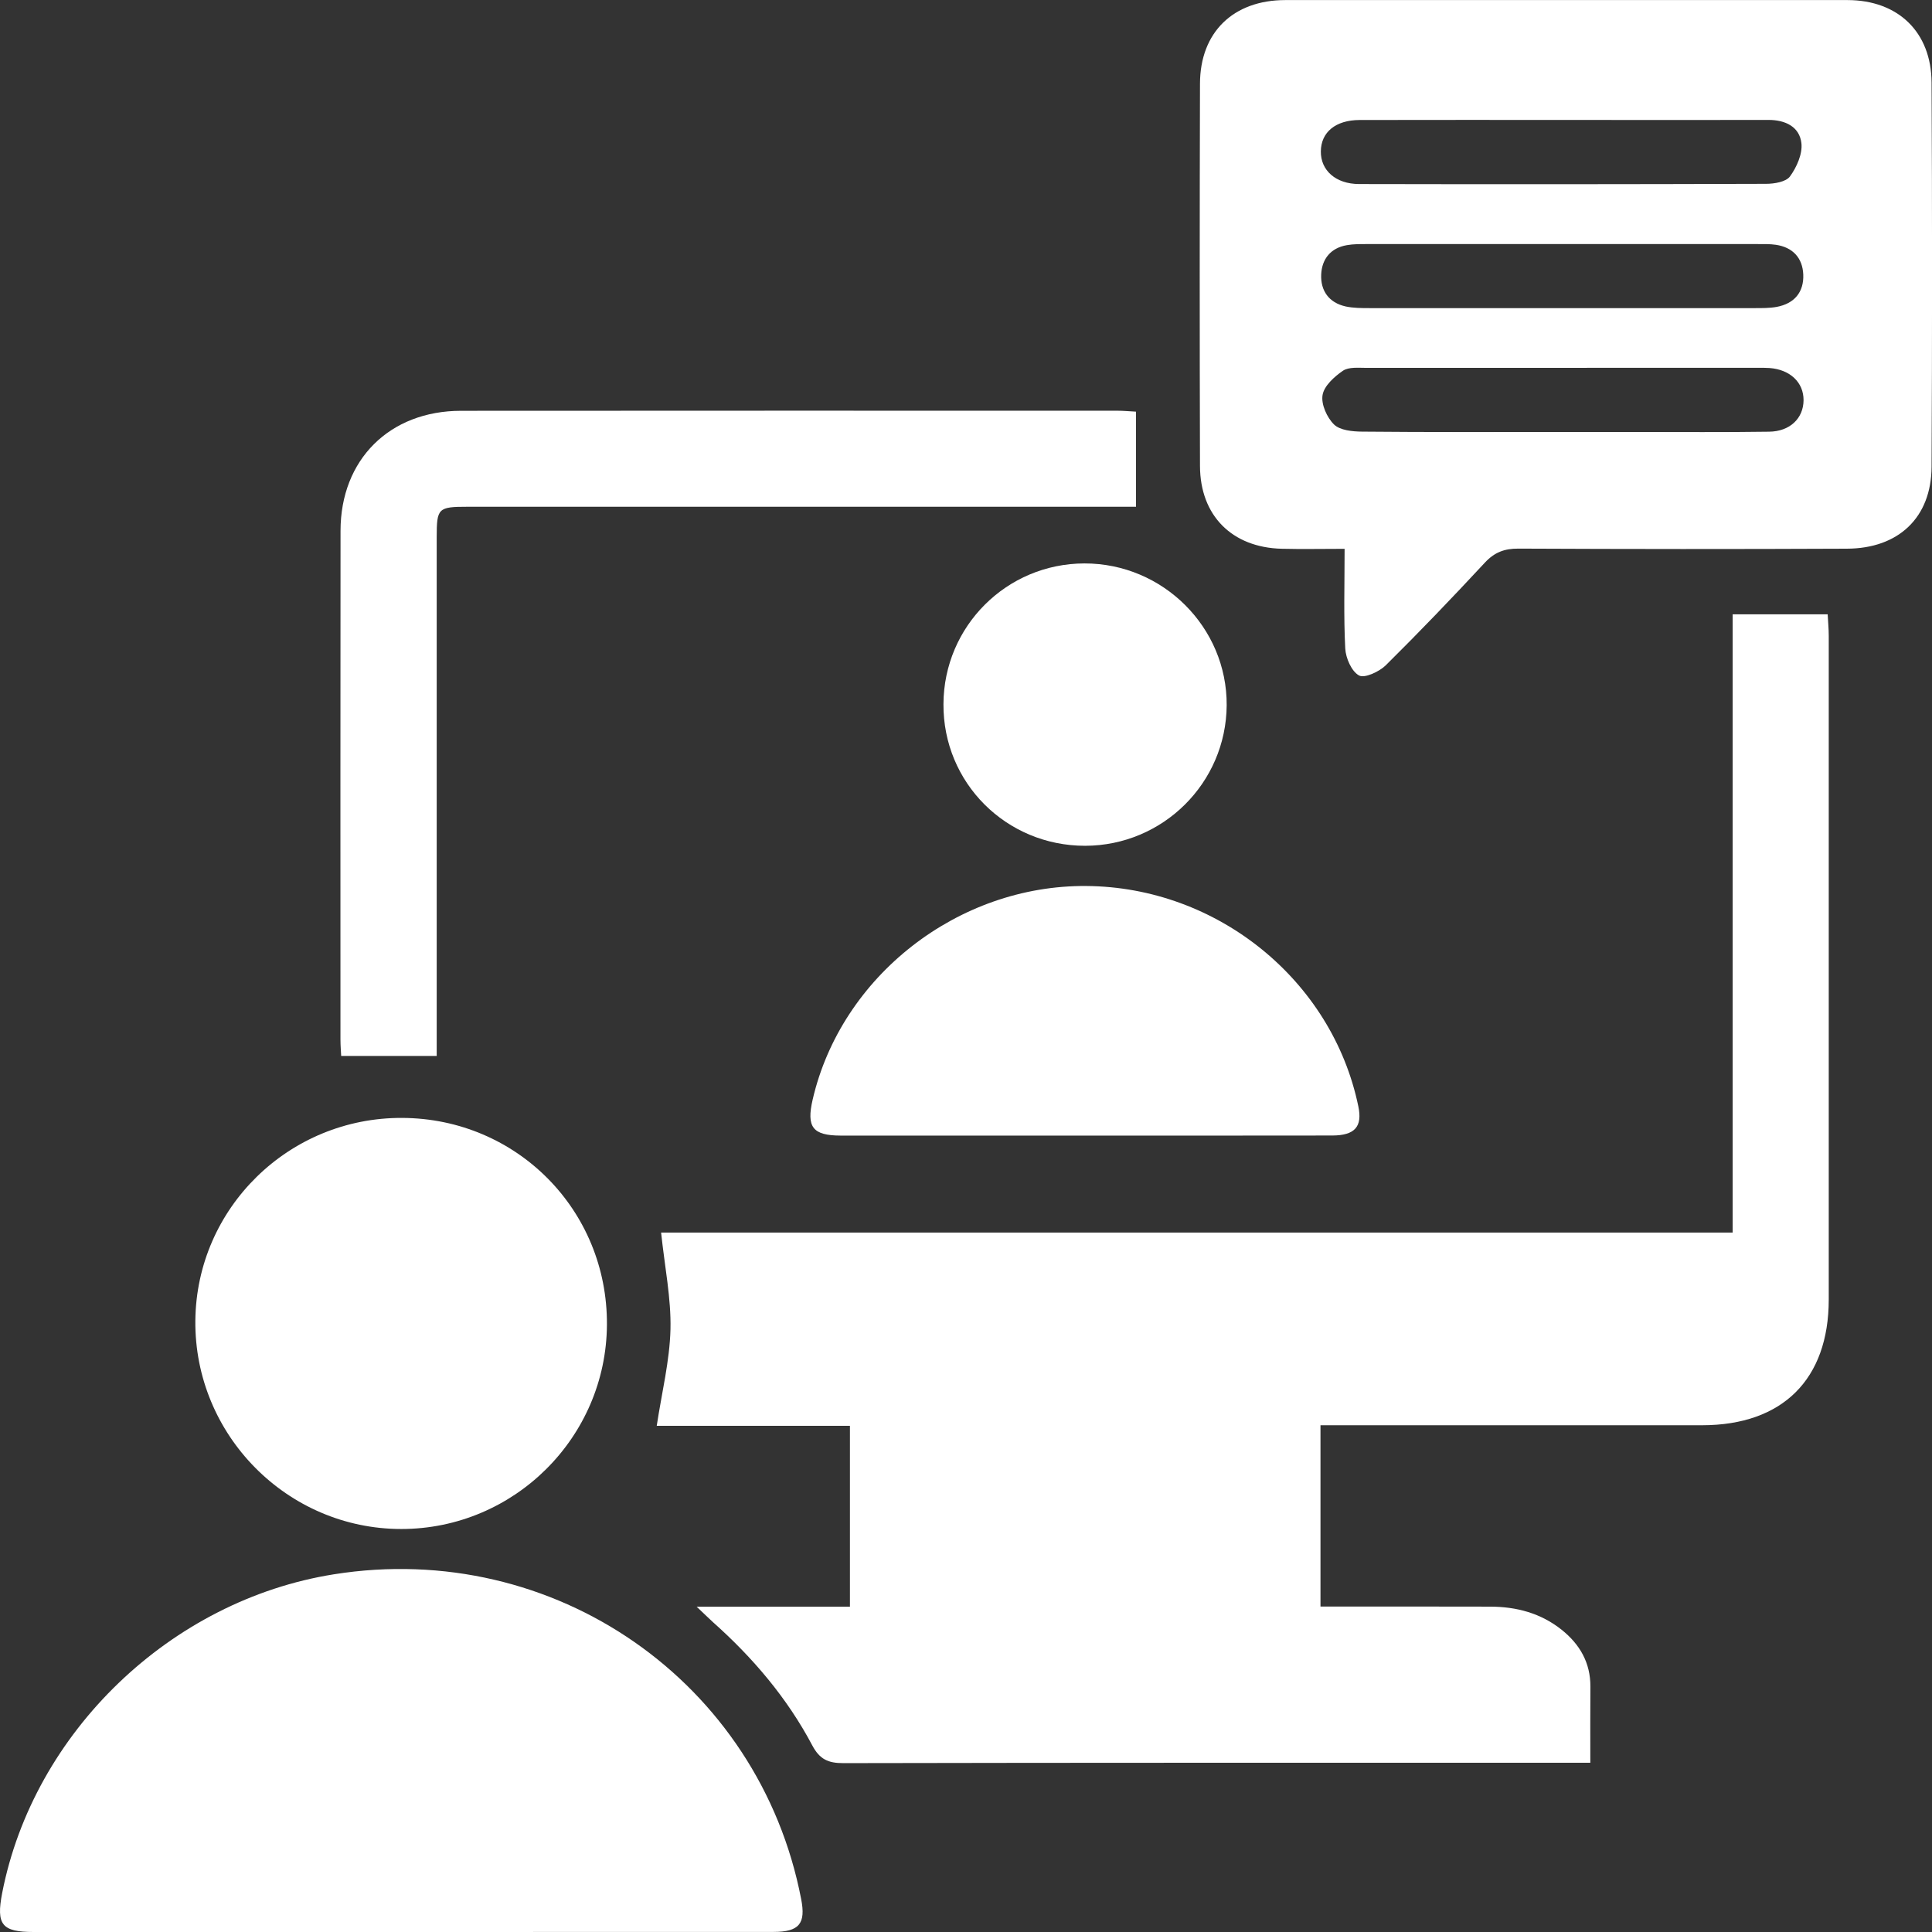 <svg width="27" height="27" viewBox="0 0 27 27" fill="none" xmlns="http://www.w3.org/2000/svg">
<rect x="0" y="0" width="27" height="27" fill="#333333" stroke="none"/>
<g clip-path="url(#clip0_622_9261)">
<path d="M9.239 17.225C11.72 17.225 14.215 17.225 16.71 17.225C19.196 17.225 21.683 17.225 24.214 17.225C24.214 14.338 24.214 11.47 24.214 8.585C24.676 8.585 25.093 8.585 25.542 8.585C25.547 8.688 25.557 8.787 25.557 8.885C25.558 11.978 25.558 15.07 25.557 18.163C25.556 19.277 24.911 19.917 23.789 19.918C22.118 19.918 20.447 19.918 18.777 19.918C18.675 19.918 18.574 19.918 18.454 19.918C18.454 20.764 18.454 21.584 18.454 22.452C18.546 22.452 18.644 22.452 18.743 22.452C19.438 22.452 20.132 22.451 20.827 22.453C21.193 22.454 21.533 22.544 21.824 22.776C22.079 22.98 22.228 23.238 22.226 23.573C22.223 23.918 22.225 24.262 22.225 24.635C22.097 24.635 21.997 24.635 21.896 24.635C18.526 24.635 15.156 24.633 11.787 24.64C11.573 24.641 11.454 24.586 11.351 24.391C11.001 23.73 10.522 23.167 9.964 22.67C9.904 22.616 9.848 22.559 9.736 22.454C10.489 22.454 11.176 22.454 11.878 22.454C11.878 21.598 11.878 20.778 11.878 19.926C10.963 19.926 10.058 19.926 9.178 19.926C9.249 19.458 9.359 19.019 9.37 18.577C9.38 18.144 9.29 17.708 9.239 17.225Z" fill="white"/>
<path d="M18.791 7.67C18.473 7.67 18.192 7.676 17.913 7.669C17.219 7.652 16.772 7.207 16.77 6.512C16.765 4.731 16.765 2.95 16.77 1.169C16.772 0.451 17.235 0.002 17.961 0.001C20.58 -0 23.199 -0 25.819 0.001C26.526 0.002 26.991 0.448 26.994 1.155C27.003 2.945 27.003 4.735 26.994 6.525C26.99 7.231 26.534 7.666 25.81 7.668C24.28 7.675 22.75 7.674 21.219 7.667C21.025 7.666 20.887 7.718 20.753 7.861C20.3 8.349 19.839 8.83 19.366 9.298C19.274 9.388 19.07 9.482 18.993 9.44C18.888 9.383 18.807 9.197 18.8 9.062C18.777 8.614 18.791 8.164 18.791 7.67ZM21.846 4.306C22.738 4.306 23.629 4.307 24.521 4.306C24.624 4.306 24.729 4.307 24.829 4.289C25.077 4.243 25.211 4.082 25.201 3.836C25.191 3.605 25.055 3.456 24.818 3.421C24.735 3.409 24.65 3.411 24.565 3.411C22.744 3.41 20.924 3.41 19.103 3.411C19.01 3.411 18.914 3.41 18.823 3.426C18.597 3.465 18.474 3.619 18.464 3.834C18.453 4.063 18.572 4.231 18.807 4.283C18.916 4.306 19.031 4.306 19.143 4.306C20.044 4.307 20.945 4.306 21.846 4.306ZM21.823 6.037C22.17 6.037 22.518 6.037 22.865 6.037C23.485 6.037 24.104 6.042 24.723 6.033C25.015 6.03 25.203 5.846 25.205 5.594C25.207 5.345 25.017 5.164 24.728 5.143C24.673 5.139 24.616 5.14 24.559 5.14C22.739 5.14 20.918 5.14 19.097 5.141C18.985 5.141 18.85 5.126 18.768 5.181C18.647 5.264 18.504 5.393 18.483 5.521C18.461 5.649 18.544 5.835 18.643 5.932C18.727 6.014 18.901 6.031 19.035 6.032C19.965 6.041 20.894 6.037 21.823 6.037ZM21.845 1.676C20.896 1.676 19.949 1.675 19.001 1.677C18.664 1.678 18.461 1.848 18.459 2.116C18.456 2.38 18.666 2.571 18.993 2.572C20.888 2.576 22.785 2.575 24.681 2.569C24.796 2.569 24.959 2.542 25.015 2.466C25.109 2.337 25.192 2.151 25.175 2.001C25.149 1.772 24.951 1.676 24.717 1.676C23.759 1.678 22.802 1.677 21.845 1.676Z" fill="white"/>
<path d="M5.597 27C3.888 27 2.18 27 0.471 27C0.026 27 -0.055 26.899 0.03 26.457C0.468 24.206 2.386 22.363 4.667 22.001C7.744 21.511 10.609 23.502 11.196 26.538C11.264 26.884 11.169 26.999 10.808 26.999C9.071 27 7.334 27 5.597 27Z" fill="white"/>
<path d="M5.622 15.623C7.223 15.631 8.491 16.912 8.482 18.512C8.473 20.088 7.185 21.368 5.608 21.368C4.015 21.368 2.715 20.054 2.73 18.456C2.745 16.882 4.038 15.615 5.622 15.623Z" fill="white"/>
<path d="M6.103 14.757C5.644 14.757 5.224 14.757 4.768 14.757C4.766 14.703 4.758 14.616 4.758 14.528C4.758 12.158 4.756 9.788 4.759 7.417C4.76 6.424 5.443 5.742 6.443 5.741C9.502 5.738 12.561 5.74 15.621 5.74C15.694 5.74 15.766 5.747 15.876 5.753C15.876 6.194 15.876 6.62 15.876 7.082C15.792 7.082 15.682 7.082 15.572 7.082C12.559 7.082 9.547 7.082 6.535 7.082C6.122 7.082 6.103 7.101 6.103 7.509C6.102 9.795 6.103 12.081 6.103 14.367C6.103 14.479 6.103 14.589 6.103 14.757Z" fill="white"/>
<path d="M15.155 15.87C14.019 15.87 12.884 15.871 11.748 15.87C11.357 15.869 11.268 15.752 11.357 15.367C11.756 13.642 13.387 12.368 15.181 12.382C17.011 12.395 18.618 13.697 18.983 15.462C19.042 15.745 18.935 15.868 18.618 15.869C17.464 15.871 16.309 15.87 15.155 15.87Z" fill="white"/>
<path d="M15.165 11.82C14.061 11.821 13.178 10.938 13.185 9.839C13.19 8.751 14.069 7.875 15.156 7.874C16.253 7.873 17.15 8.768 17.143 9.857C17.135 10.942 16.252 11.818 15.165 11.82Z" fill="white"/>
</g>
<defs>
<clipPath id="clip0_622_9261">
<rect width="27" height="27" fill="white"/>
</clipPath>
</defs>
</svg>
